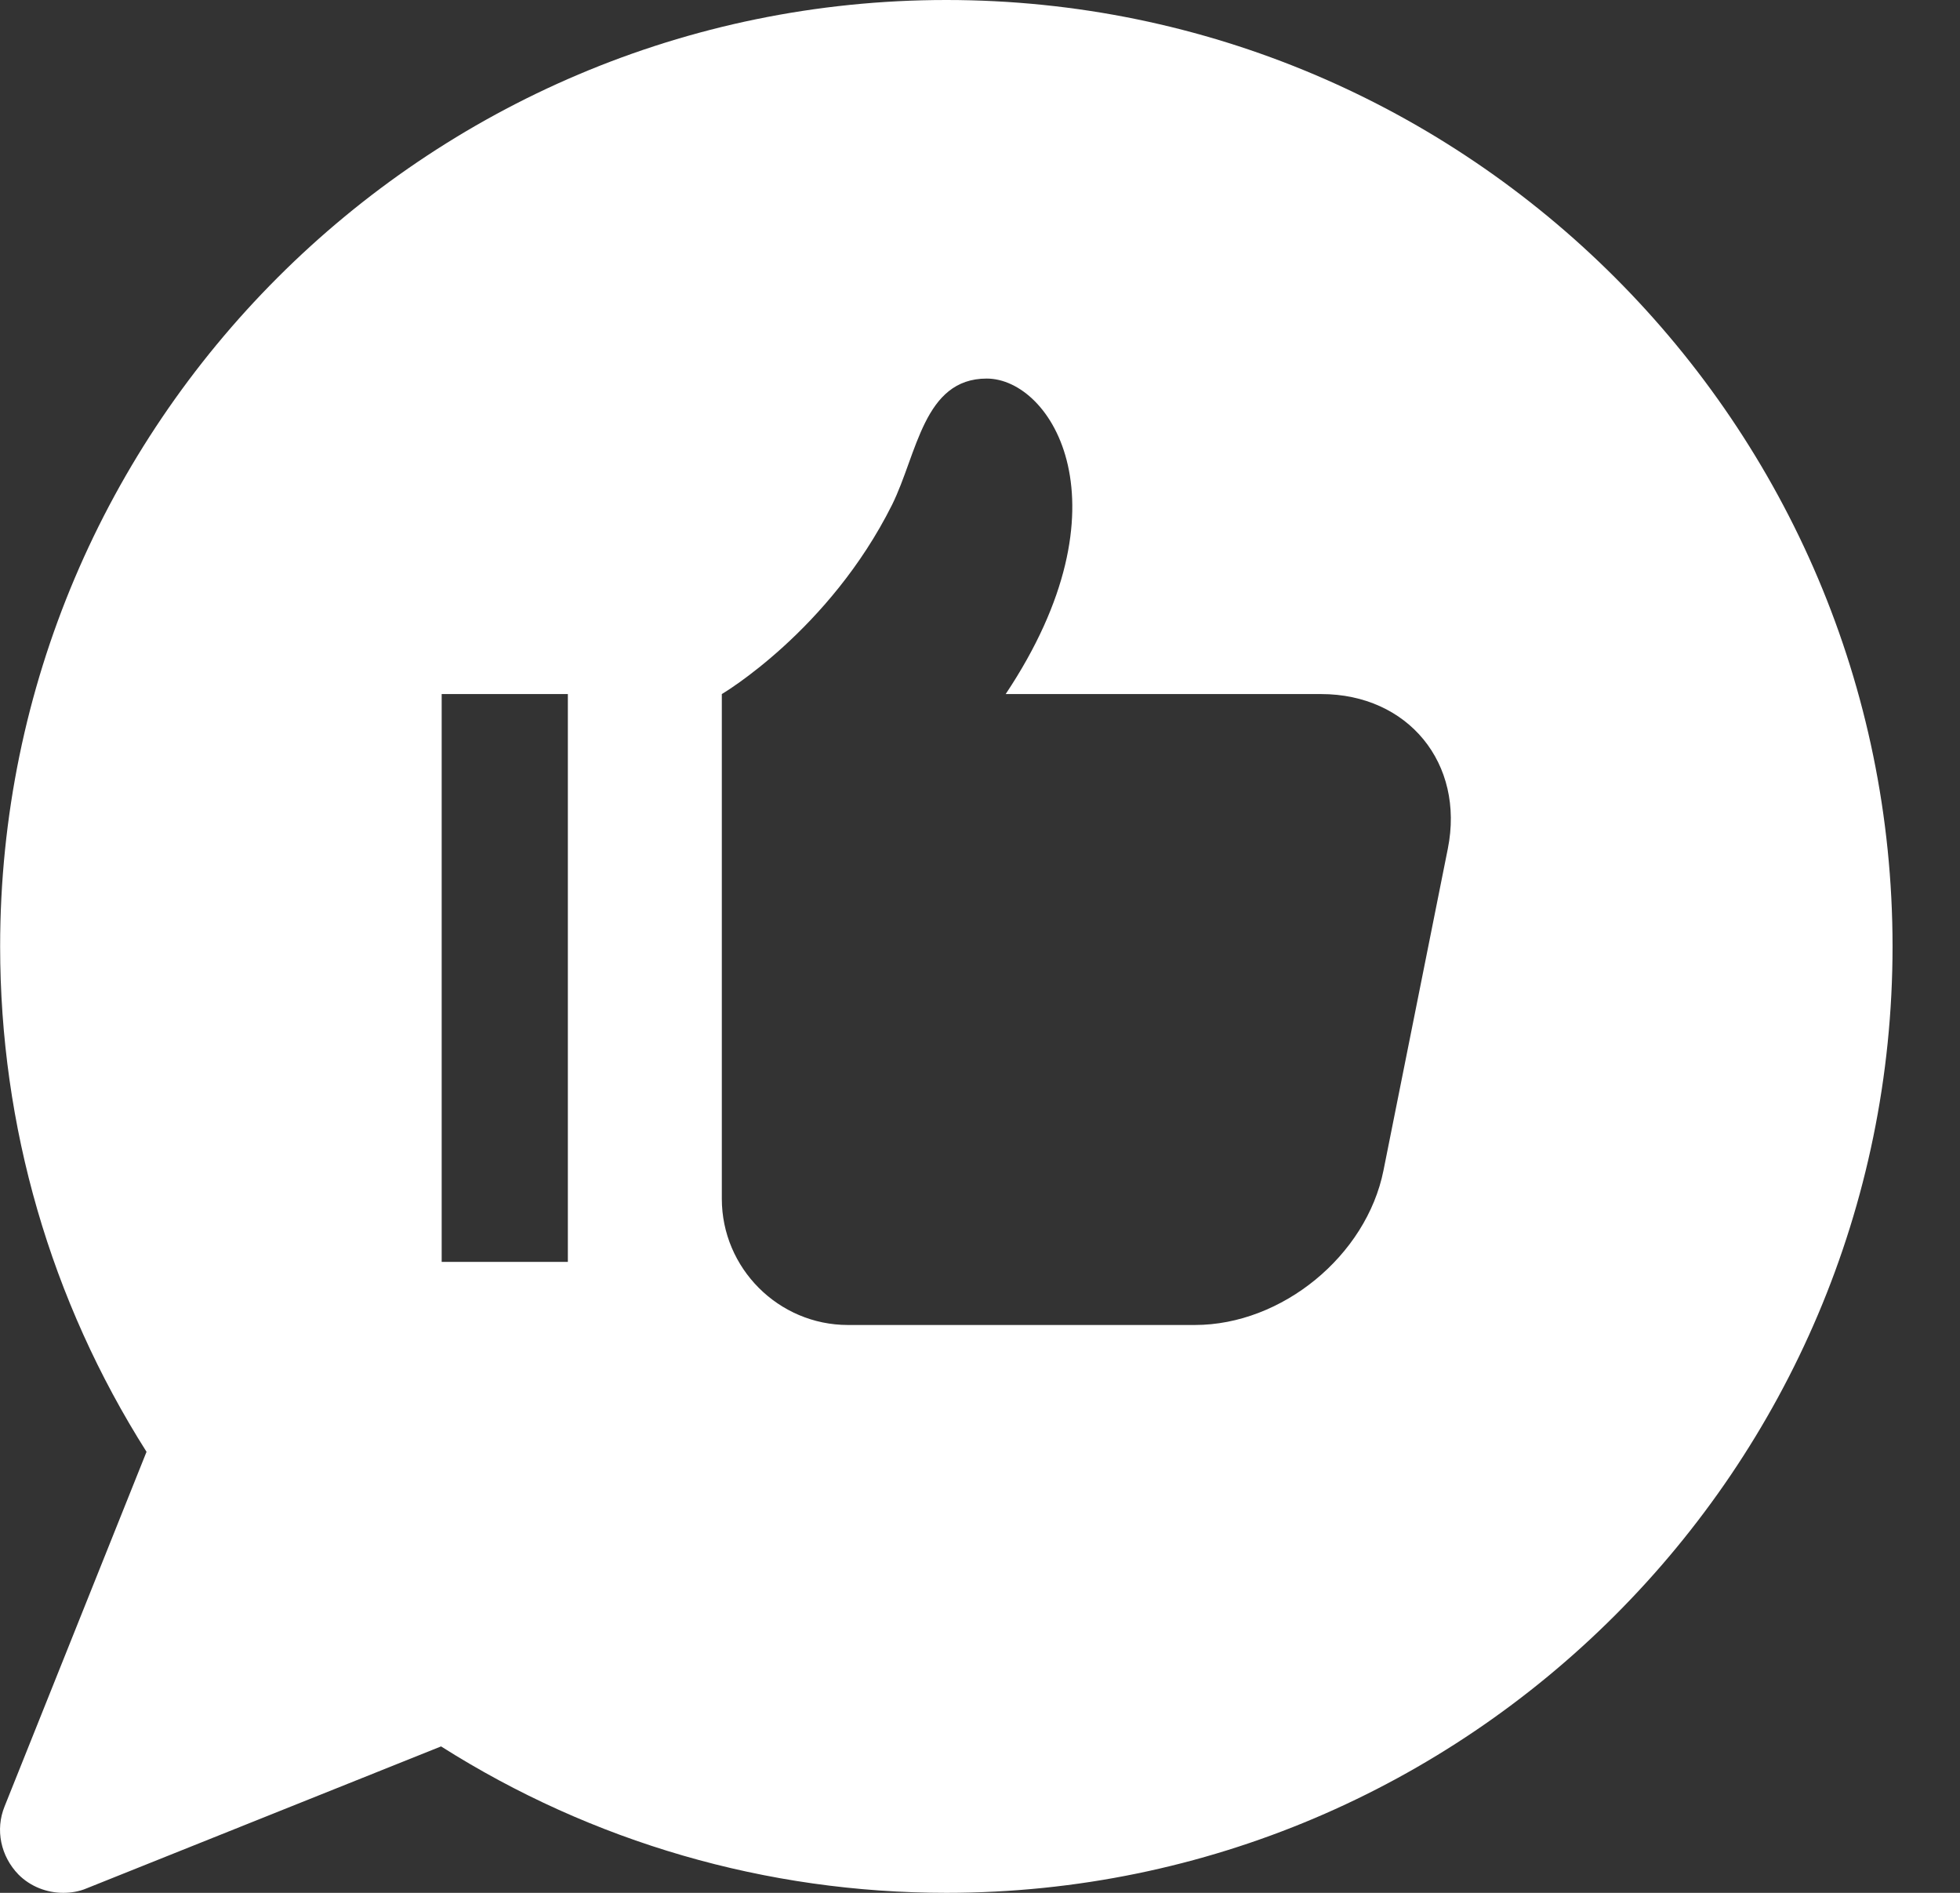 <svg width="29" height="28" viewBox="0 0 29 28" fill="none" xmlns="http://www.w3.org/2000/svg">
<rect x="0" y="0" width="29" height="28" fill="#333333" stroke="none"/>
<path d="M14.002 0C6.284 0 0.002 6.282 0.002 14C0.002 16.66 0.748 19.236 2.168 21.476L0.068 26.721C-0.073 27.067 0.011 27.459 0.273 27.729C0.45 27.907 0.693 28 0.935 28C1.047 28 1.169 27.982 1.281 27.934L6.526 25.834C8.766 27.253 11.342 28 14.002 28C21.72 28 28.002 21.718 28.002 14C28.002 6.282 21.72 0 14.002 0L14.002 0ZM8.402 18.667H6.535V10.267H8.402V18.667ZM21.422 12.554L20.47 17.313C20.218 18.574 18.968 19.6 17.68 19.6H12.546C11.519 19.6 10.68 18.76 10.68 17.733V10.267C10.68 10.267 12.266 9.334 13.199 7.467C13.573 6.711 13.666 5.6 14.599 5.6C15.561 5.6 16.747 7.467 14.88 10.267H19.547C20.834 10.267 21.674 11.293 21.422 12.554H21.422Z" fill="white"/>
</svg>
